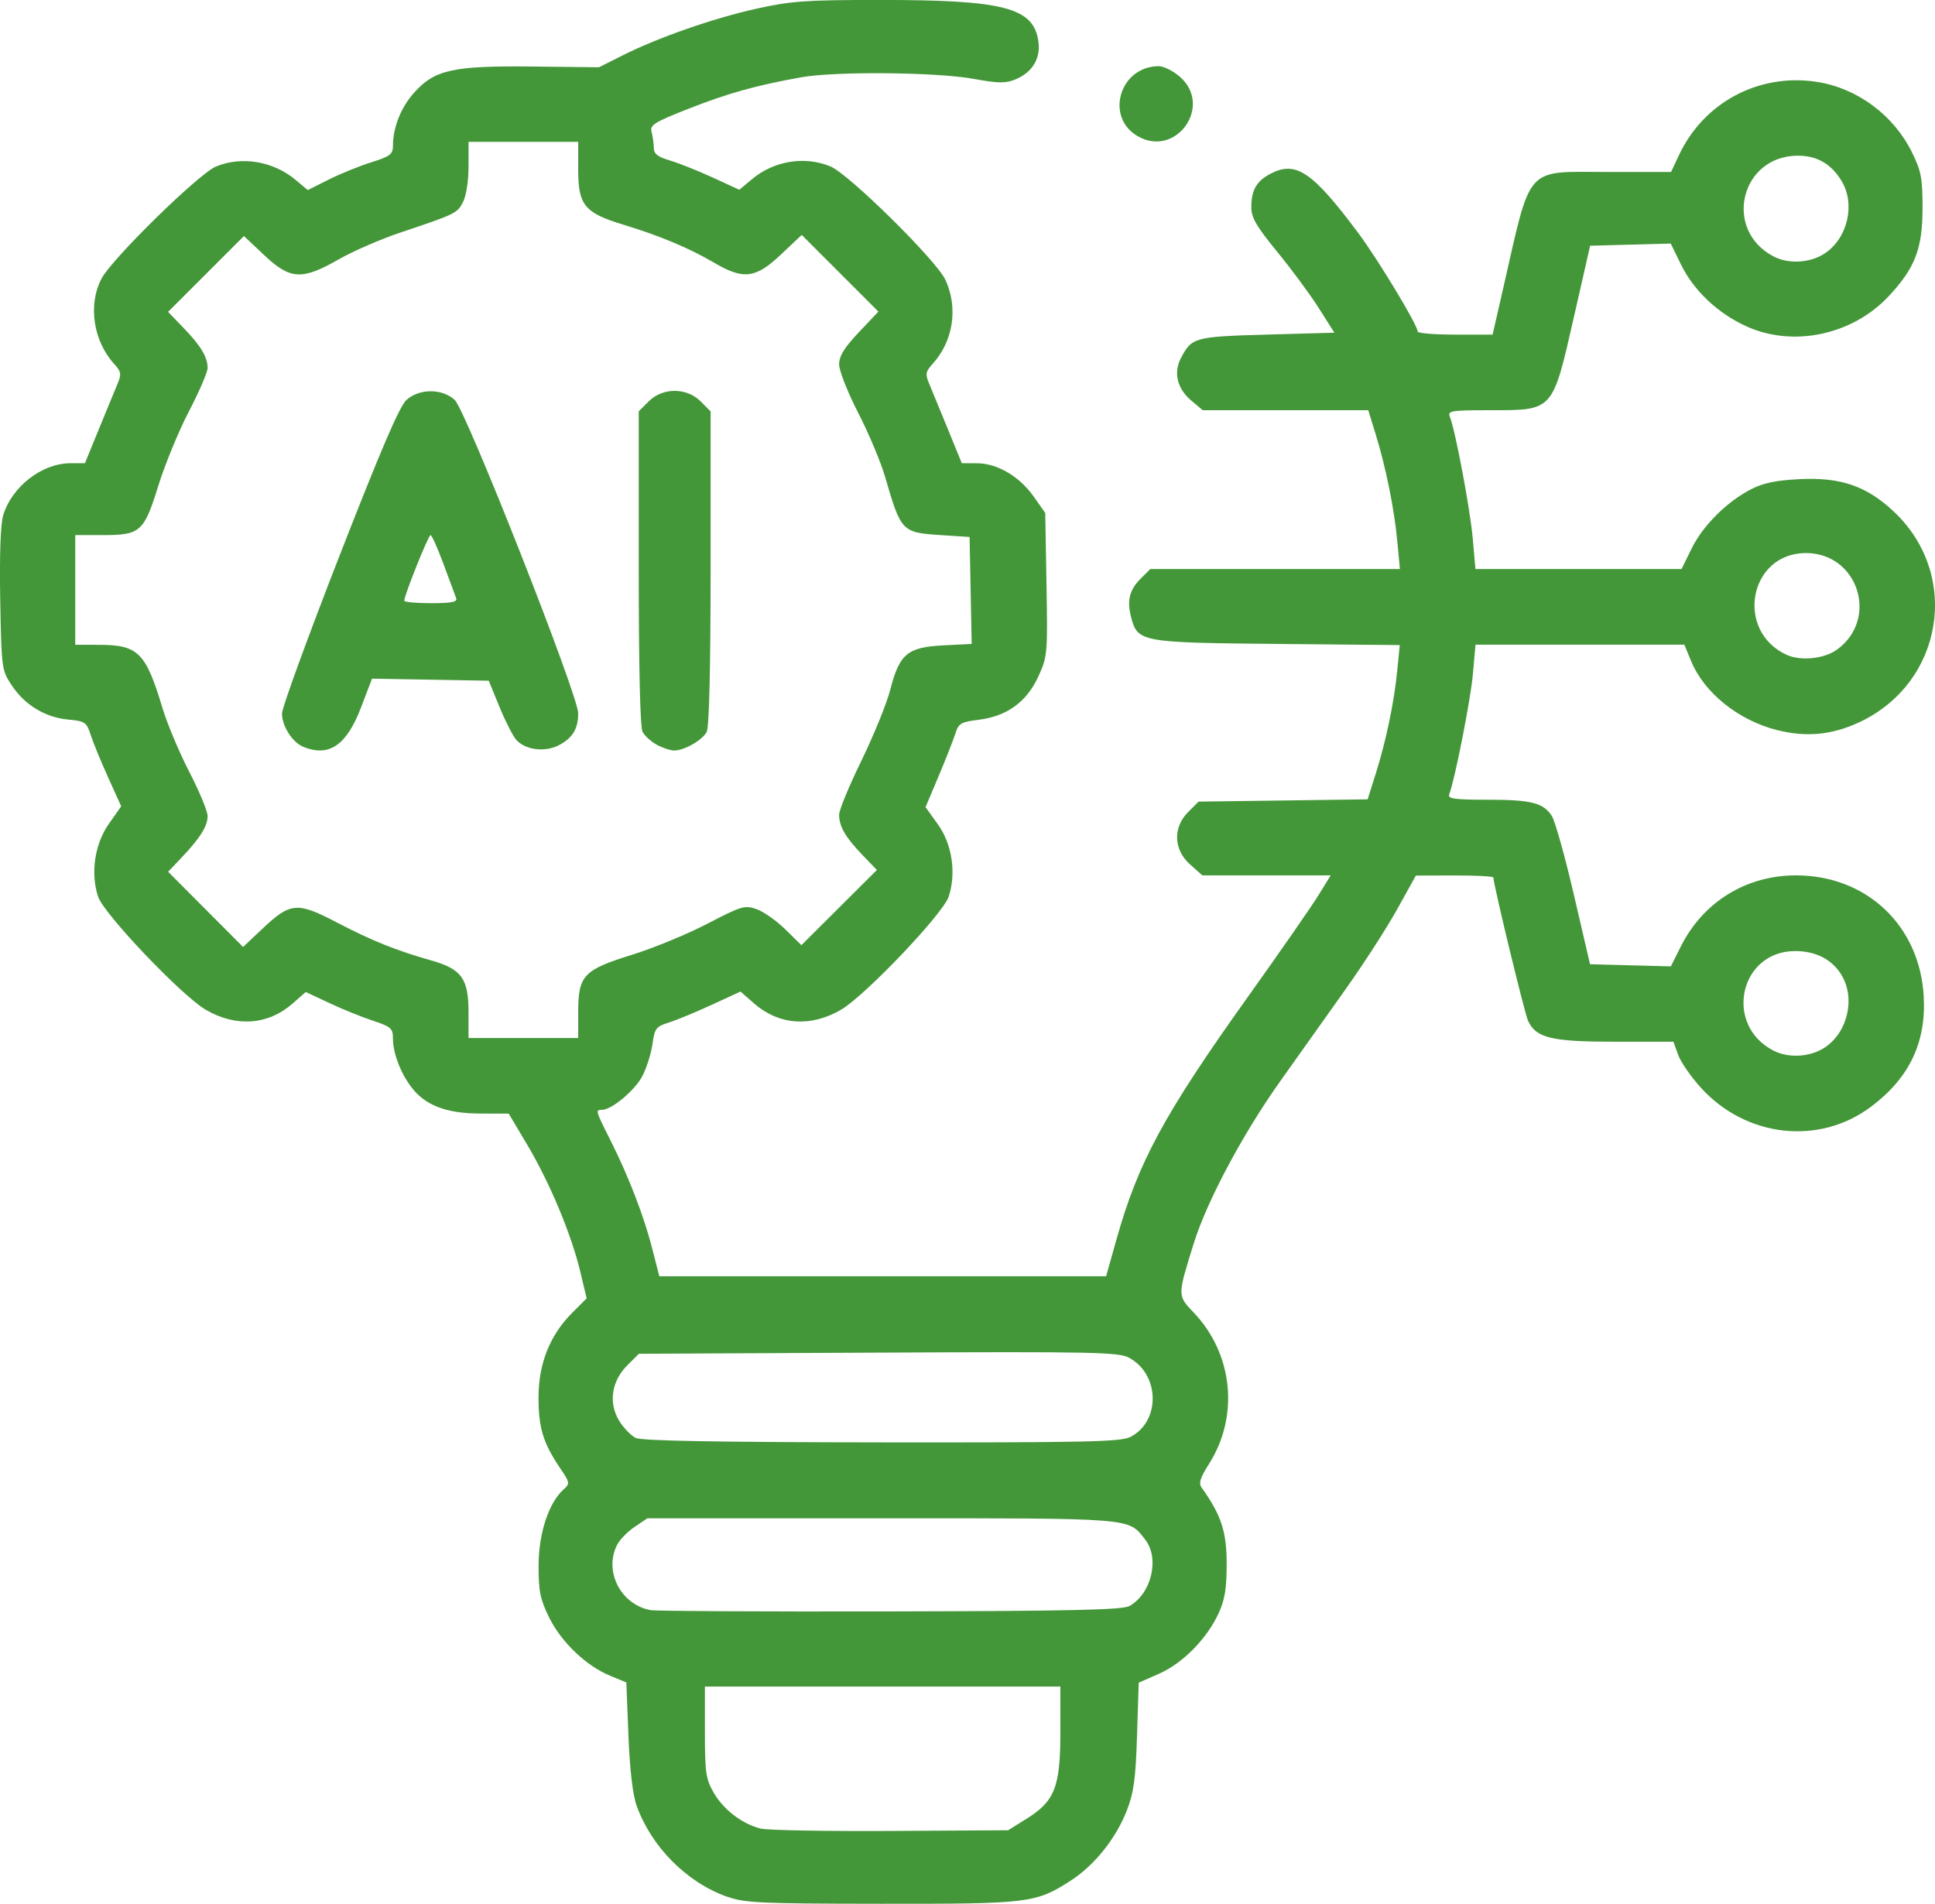 <?xml version="1.0" encoding="UTF-8" standalone="no"?>
<!-- Created with Inkscape (http://www.inkscape.org/) -->

<svg
   width="135.383mm"
   height="133.208mm"
   viewBox="0 0 135.383 133.208"
   version="1.1"
   id="svg27857"
   xml:space="preserve"
   inkscape:version="1.2.2 (b0a84865, 2022-12-01)"
   sodipodi:docname="aioptimisationraw.svg"
   xmlns:inkscape="http://www.inkscape.org/namespaces/inkscape"
   xmlns:sodipodi="http://sodipodi.sourceforge.net/DTD/sodipodi-0.dtd"
   xmlns="http://www.w3.org/2000/svg"
   xmlns:svg="http://www.w3.org/2000/svg"><sodipodi:namedview
     id="namedview27859"
     pagecolor="#ffffff"
     bordercolor="#000000"
     borderopacity="0.25"
     inkscape:showpageshadow="2"
     inkscape:pageopacity="0.0"
     inkscape:pagecheckerboard="0"
     inkscape:deskcolor="#d1d1d1"
     inkscape:document-units="mm"
     showgrid="false"
     inkscape:zoom="0.4204826"
     inkscape:cx="34.484185"
     inkscape:cy="281.81903"
     inkscape:window-width="900"
     inkscape:window-height="701"
     inkscape:window-x="0"
     inkscape:window-y="38"
     inkscape:window-maximized="0"
     inkscape:current-layer="layer1" /><defs
     id="defs27854" /><g
     inkscape:label="Layer 1"
     inkscape:groupmode="layer"
     id="layer1"
     transform="translate(-1.509,-1.415)"><path
       style="fill:#449739;fill-opacity:1;stroke-width:0.265"
       d="m 52.342,134.111 c -2.809,-1.011 -5.268,-3.496 -6.291,-6.358 -0.275,-0.768 -0.478,-2.508 -0.573,-4.907 l -0.148,-3.716 -1.14,-0.471 c -1.68,-0.695 -3.417,-2.357 -4.262,-4.078 -0.629,-1.28 -0.741,-1.837 -0.736,-3.629 0.007,-2.251 0.698,-4.373 1.728,-5.305 0.482,-0.436 0.475,-0.478 -0.241,-1.54 -1.173,-1.74 -1.493,-2.797 -1.492,-4.929 0.002,-2.364 0.8,-4.356 2.376,-5.932 l 0.991,-0.991 -0.454,-1.897 c -0.62,-2.588 -2.139,-6.218 -3.7,-8.842 l -1.299,-2.183 -2,-0.006 c -2.392,-0.007 -3.872,-0.583 -4.839,-1.884 -0.766,-1.031 -1.263,-2.376 -1.263,-3.42 0,-0.65 -0.157,-0.785 -1.389,-1.189 -0.764,-0.251 -2.136,-0.806 -3.049,-1.234 l -1.66,-0.778 -0.916,0.805 c -1.724,1.514 -3.956,1.674 -6.083,0.436 -1.678,-0.977 -7.132,-6.705 -7.529,-7.908 -0.544,-1.65 -0.241,-3.691 0.759,-5.11 l 0.857,-1.216 -0.912,-2.014 c -0.502,-1.108 -1.051,-2.446 -1.221,-2.974 -0.289,-0.899 -0.389,-0.967 -1.589,-1.082 -1.608,-0.154 -3.028,-1.019 -3.944,-2.402 -0.696,-1.051 -0.711,-1.166 -0.798,-5.987 -0.056,-3.095 0.021,-5.278 0.205,-5.895 0.602,-2.01 2.718,-3.65 4.71,-3.65 h 1.012 l 1,-2.447 c 0.55,-1.346 1.136,-2.771 1.303,-3.166 0.259,-0.615 0.223,-0.806 -0.25,-1.323 -1.471,-1.608 -1.851,-4.139 -0.898,-5.973 0.72,-1.386 6.812,-7.353 8.014,-7.851 1.791,-0.742 3.999,-0.374 5.555,0.925 l 0.869,0.725 1.456,-0.732 c 0.801,-0.403 2.14,-0.947 2.977,-1.21 1.332,-0.418 1.522,-0.562 1.523,-1.157 0.003,-1.298 0.568,-2.707 1.501,-3.739 1.436,-1.59 2.713,-1.868 8.287,-1.807 l 4.63,0.051 1.587,-0.8 c 2.504,-1.262 6.37,-2.617 9.393,-3.29 2.461,-0.548 3.459,-0.619 8.731,-0.619 8.59,0 10.656,0.532 11.023,2.839 0.194,1.219 -0.388,2.216 -1.585,2.714 -0.702,0.292 -1.185,0.286 -2.956,-0.035 -2.588,-0.47 -9.656,-0.533 -12.039,-0.108 -3.143,0.561 -5.132,1.116 -7.891,2.202 -2.423,0.954 -2.715,1.137 -2.583,1.627 0.081,0.303 0.15,0.8 0.152,1.105 0.003,0.421 0.272,0.633 1.128,0.887 0.618,0.183 1.964,0.719 2.991,1.191 l 1.867,0.858 0.907,-0.757 c 1.529,-1.276 3.685,-1.62 5.473,-0.873 1.295,0.541 7.405,6.57 8.037,7.93 0.911,1.962 0.552,4.303 -0.905,5.896 -0.473,0.517 -0.509,0.708 -0.25,1.323 0.167,0.395 0.753,1.82 1.303,3.166 l 1,2.447 1.067,0.004 c 1.419,0.006 2.971,0.919 3.967,2.335 l 0.805,1.144 0.087,5.003 c 0.084,4.86 0.068,5.043 -0.572,6.441 -0.814,1.777 -2.199,2.781 -4.178,3.026 -1.239,0.154 -1.404,0.251 -1.628,0.965 -0.137,0.437 -0.662,1.773 -1.167,2.97 l -0.918,2.176 0.859,1.196 c 1.002,1.395 1.304,3.417 0.759,5.07 -0.397,1.203 -5.851,6.931 -7.529,7.908 -2.134,1.242 -4.359,1.077 -6.1,-0.451 l -0.933,-0.819 -2.04,0.938 c -1.122,0.516 -2.471,1.072 -2.997,1.236 -0.871,0.272 -0.972,0.405 -1.12,1.481 -0.089,0.65 -0.403,1.654 -0.697,2.231 -0.517,1.013 -2.155,2.389 -2.844,2.389 -0.465,0 -0.451,0.048 0.591,2.118 1.274,2.53 2.352,5.325 2.934,7.606 l 0.49,1.918 h 15.631 15.631 l 0.725,-2.58 c 1.519,-5.404 3.336,-8.759 9.176,-16.943 2.259,-3.165 4.49,-6.377 4.958,-7.139 l 0.852,-1.385 h -4.491 -4.491 l -0.858,-0.767 c -1.158,-1.034 -1.213,-2.582 -0.131,-3.665 l 0.727,-0.728 5.915,-0.08 5.915,-0.08 0.566,-1.794 c 0.726,-2.302 1.285,-4.983 1.506,-7.226 l 0.175,-1.773 -8.578,-0.08 c -9.543,-0.089 -9.766,-0.13 -10.217,-1.867 -0.304,-1.172 -0.12,-1.914 0.671,-2.704 l 0.668,-0.668 h 8.733 8.733 l -0.176,-1.889 c -0.212,-2.285 -0.805,-5.229 -1.514,-7.525 l -0.525,-1.699 h -5.79 -5.79 l -0.795,-0.669 c -0.991,-0.834 -1.266,-1.944 -0.735,-2.969 0.754,-1.459 0.946,-1.511 6.022,-1.654 l 4.717,-0.132 -1.086,-1.716 c -0.597,-0.944 -1.905,-2.715 -2.905,-3.935 -1.467,-1.79 -1.819,-2.395 -1.819,-3.13 0,-1.202 0.368,-1.838 1.363,-2.352 1.76,-0.91 2.918,-0.128 6.094,4.122 1.407,1.882 4.185,6.485 4.185,6.934 0,0.115 1.179,0.21 2.62,0.21 h 2.62 l 0.711,-3.109 c 2.036,-8.906 1.463,-8.268 7.424,-8.268 h 4.35 l 0.555,-1.182 c 1.74,-3.703 5.612,-5.755 9.659,-5.121 2.83,0.444 5.366,2.329 6.65,4.942 0.637,1.296 0.733,1.806 0.732,3.874 -0.002,2.852 -0.518,4.2 -2.365,6.175 -2.551,2.727 -6.706,3.601 -9.985,2.1 -1.986,-0.909 -3.66,-2.494 -4.546,-4.304 l -0.722,-1.475 -2.82,0.075 -2.82,0.075 -1.144,5.027 c -1.493,6.563 -1.421,6.482 -5.791,6.482 -2.816,0 -3.051,0.038 -2.878,0.463 0.382,0.937 1.426,6.495 1.604,8.541 l 0.184,2.109 h 7.211 7.211 l 0.698,-1.427 c 0.787,-1.608 2.455,-3.273 4.167,-4.158 0.847,-0.438 1.745,-0.624 3.4,-0.706 2.877,-0.141 4.679,0.48 6.583,2.268 4.723,4.437 3.465,12.02 -2.45,14.76 -1.897,0.879 -3.707,1.043 -5.747,0.522 -2.696,-0.689 -5.075,-2.608 -5.989,-4.832 l -0.467,-1.135 -7.306,-0.001 -7.306,-10e-4 -0.181,2.051 c -0.158,1.787 -1.262,7.392 -1.66,8.432 -0.114,0.297 0.384,0.366 2.649,0.366 3.092,0 3.924,0.207 4.528,1.13 0.225,0.343 0.919,2.819 1.543,5.502 l 1.134,4.878 2.828,0.075 2.828,0.075 0.7,-1.398 c 1.556,-3.109 4.569,-4.97 8.05,-4.97 4.941,0 8.654,3.508 8.94,8.445 0.188,3.239 -1.009,5.745 -3.705,7.757 -3.621,2.704 -8.703,2.139 -11.864,-1.32 -0.703,-0.769 -1.427,-1.812 -1.611,-2.319 l -0.333,-0.922 h -4.074 c -4.464,0 -5.546,-0.261 -6.098,-1.472 -0.248,-0.544 -2.422,-9.536 -2.422,-10.017 0,-0.084 -1.22,-0.149 -2.712,-0.145 l -2.712,0.008 -1.32,2.376 c -0.726,1.307 -2.356,3.833 -3.623,5.614 -1.267,1.781 -3.317,4.667 -4.557,6.413 -2.643,3.723 -5.13,8.397 -6.055,11.377 -1.135,3.658 -1.135,3.59 0.019,4.803 2.75,2.891 3.186,7.234 1.063,10.582 -0.625,0.985 -0.737,1.352 -0.509,1.67 1.358,1.894 1.744,3.069 1.745,5.302 8e-4,1.744 -0.127,2.527 -0.568,3.486 -0.818,1.779 -2.511,3.495 -4.166,4.223 l -1.421,0.625 -0.117,3.704 c -0.095,3.016 -0.227,3.987 -0.709,5.226 -0.772,1.983 -2.273,3.857 -3.957,4.937 -2.428,1.558 -2.876,1.612 -13.242,1.602 -8.569,-0.009 -9.543,-0.055 -10.813,-0.512 z m 20.973,-5.432 c 1.994,-1.239 2.384,-2.233 2.384,-6.085 v -3.175 H 63.263 50.828 v 3.175 c 0,2.83 0.066,3.29 0.609,4.238 0.684,1.194 2.004,2.205 3.292,2.523 0.474,0.117 4.562,0.191 9.085,0.165 l 8.224,-0.048 z m 7.227,-14.9 c 1.539,-0.878 2.115,-3.342 1.087,-4.649 -1.205,-1.532 -0.632,-1.486 -18.445,-1.486 H 46.805 l -0.895,0.603 c -0.492,0.332 -1.044,0.897 -1.226,1.257 -0.935,1.848 0.242,4.159 2.327,4.566 0.353,0.069 7.905,0.11 16.782,0.091 12.793,-0.028 16.266,-0.107 16.749,-0.383 z m 0.061,-11.828 c 2.128,-1.1 2.055,-4.405 -0.122,-5.55 -0.727,-0.382 -2.56,-0.419 -17.542,-0.347 l -16.73,0.08 -0.818,0.818 c -1.105,1.105 -1.323,2.636 -0.552,3.884 0.306,0.496 0.827,1.031 1.157,1.19 0.413,0.199 5.773,0.295 17.216,0.307 14.359,0.015 16.721,-0.037 17.392,-0.383 z M 129.167,74.714 c 1.618,-1.06 2.173,-3.458 1.179,-5.09 -0.66,-1.082 -1.797,-1.667 -3.239,-1.666 -3.88,0.003 -5.012,5.154 -1.529,6.958 1.065,0.552 2.568,0.467 3.589,-0.203 z m -87.203,-2.487 c 0,-2.566 0.366,-2.955 3.774,-4.012 1.489,-0.462 3.858,-1.439 5.263,-2.17 2.382,-1.24 2.615,-1.309 3.439,-1.022 0.486,0.169 1.391,0.806 2.012,1.415 l 1.128,1.107 2.64,-2.63 2.64,-2.63 -1.025,-1.066 c -1.183,-1.23 -1.616,-1.982 -1.616,-2.807 0,-0.322 0.704,-2.026 1.565,-3.788 0.861,-1.762 1.77,-4.001 2.02,-4.976 0.638,-2.486 1.201,-2.953 3.714,-3.08 l 1.975,-0.1 -0.073,-3.741 -0.073,-3.741 -2.011,-0.132 c -2.736,-0.18 -2.782,-0.228 -3.908,-4.101 -0.296,-1.019 -1.139,-3.021 -1.874,-4.449 -0.734,-1.429 -1.335,-2.954 -1.335,-3.389 0,-0.591 0.348,-1.16 1.374,-2.245 l 1.374,-1.453 -2.683,-2.683 -2.683,-2.683 -1.453,1.374 c -1.771,1.675 -2.624,1.78 -4.669,0.575 -1.722,-1.015 -3.823,-1.897 -6.326,-2.655 -2.749,-0.833 -3.19,-1.367 -3.19,-3.86 v -1.946 h -3.836 -3.836 v 1.733 c 0,0.998 -0.163,2.048 -0.384,2.476 -0.41,0.792 -0.506,0.839 -4.378,2.136 -1.382,0.463 -3.328,1.309 -4.323,1.879 -2.568,1.471 -3.39,1.424 -5.215,-0.299 l -1.415,-1.335 -2.653,2.653 -2.653,2.653 1.087,1.129 c 1.215,1.262 1.678,2.036 1.678,2.803 0,0.285 -0.588,1.648 -1.306,3.029 -0.718,1.381 -1.68,3.715 -2.137,5.187 -1.011,3.254 -1.254,3.471 -3.892,3.471 h -1.926 v 3.836 3.836 l 1.654,0.004 c 2.759,0.006 3.277,0.525 4.461,4.459 0.323,1.072 1.162,3.067 1.866,4.433 0.704,1.366 1.28,2.754 1.28,3.085 0,0.708 -0.517,1.535 -1.817,2.906 l -0.944,0.996 2.622,2.632 2.622,2.632 1.341,-1.268 c 1.97,-1.863 2.437,-1.903 5.216,-0.451 2.442,1.276 4.139,1.959 6.63,2.666 2.102,0.597 2.585,1.271 2.585,3.607 v 1.816 h 3.836 3.836 z M 22.731,53.668 c -0.764,-0.308 -1.493,-1.449 -1.493,-2.337 0,-0.391 1.81,-5.352 4.022,-11.025 2.895,-7.424 4.209,-10.482 4.689,-10.91 0.904,-0.807 2.494,-0.807 3.375,0 0.779,0.713 8.639,20.658 8.639,21.922 0,1.093 -0.394,1.74 -1.363,2.242 -0.968,0.501 -2.327,0.33 -2.963,-0.373 -0.236,-0.261 -0.768,-1.3 -1.181,-2.31 l -0.752,-1.835 -4.083,-0.072 -4.083,-0.072 -0.773,2.024 c -1.01,2.646 -2.229,3.477 -4.036,2.749 z m 10.7,-10.382 c -0.068,-0.182 -0.465,-1.253 -0.882,-2.381 -0.417,-1.128 -0.83,-2.051 -0.918,-2.051 -0.149,0 -1.838,4.218 -1.838,4.591 0,0.095 0.846,0.172 1.88,0.172 1.394,0 1.849,-0.086 1.757,-0.331 z m 14.03,10.237 c -0.397,-0.215 -0.843,-0.619 -0.992,-0.898 -0.173,-0.323 -0.271,-4.487 -0.271,-11.468 v -10.962 l 0.698,-0.698 c 0.979,-0.979 2.653,-0.979 3.632,0 l 0.698,0.698 v 10.962 c 0,7.012 -0.098,11.145 -0.272,11.471 -0.314,0.587 -1.598,1.313 -2.294,1.298 -0.262,-0.006 -0.801,-0.187 -1.197,-0.402 z m 82.587,-6.665 c 2.968,-2.174 1.426,-6.802 -2.247,-6.747 -3.923,0.059 -4.909,5.448 -1.302,7.114 0.998,0.461 2.652,0.289 3.549,-0.367 z m -0.88,-27.706 c 1.617,-1.06 2.173,-3.458 1.18,-5.088 -0.722,-1.184 -1.713,-1.756 -3.041,-1.756 -4.011,0 -5.27,5.178 -1.714,7.047 1.05,0.552 2.554,0.467 3.576,-0.203 z m -48.015,-8.184 c -2.373,-1.315 -1.322,-4.922 1.434,-4.922 0.355,0 1.031,0.345 1.503,0.767 2.269,2.028 -0.277,5.63 -2.937,4.156 z"
       id="path28248" /></g></svg>
